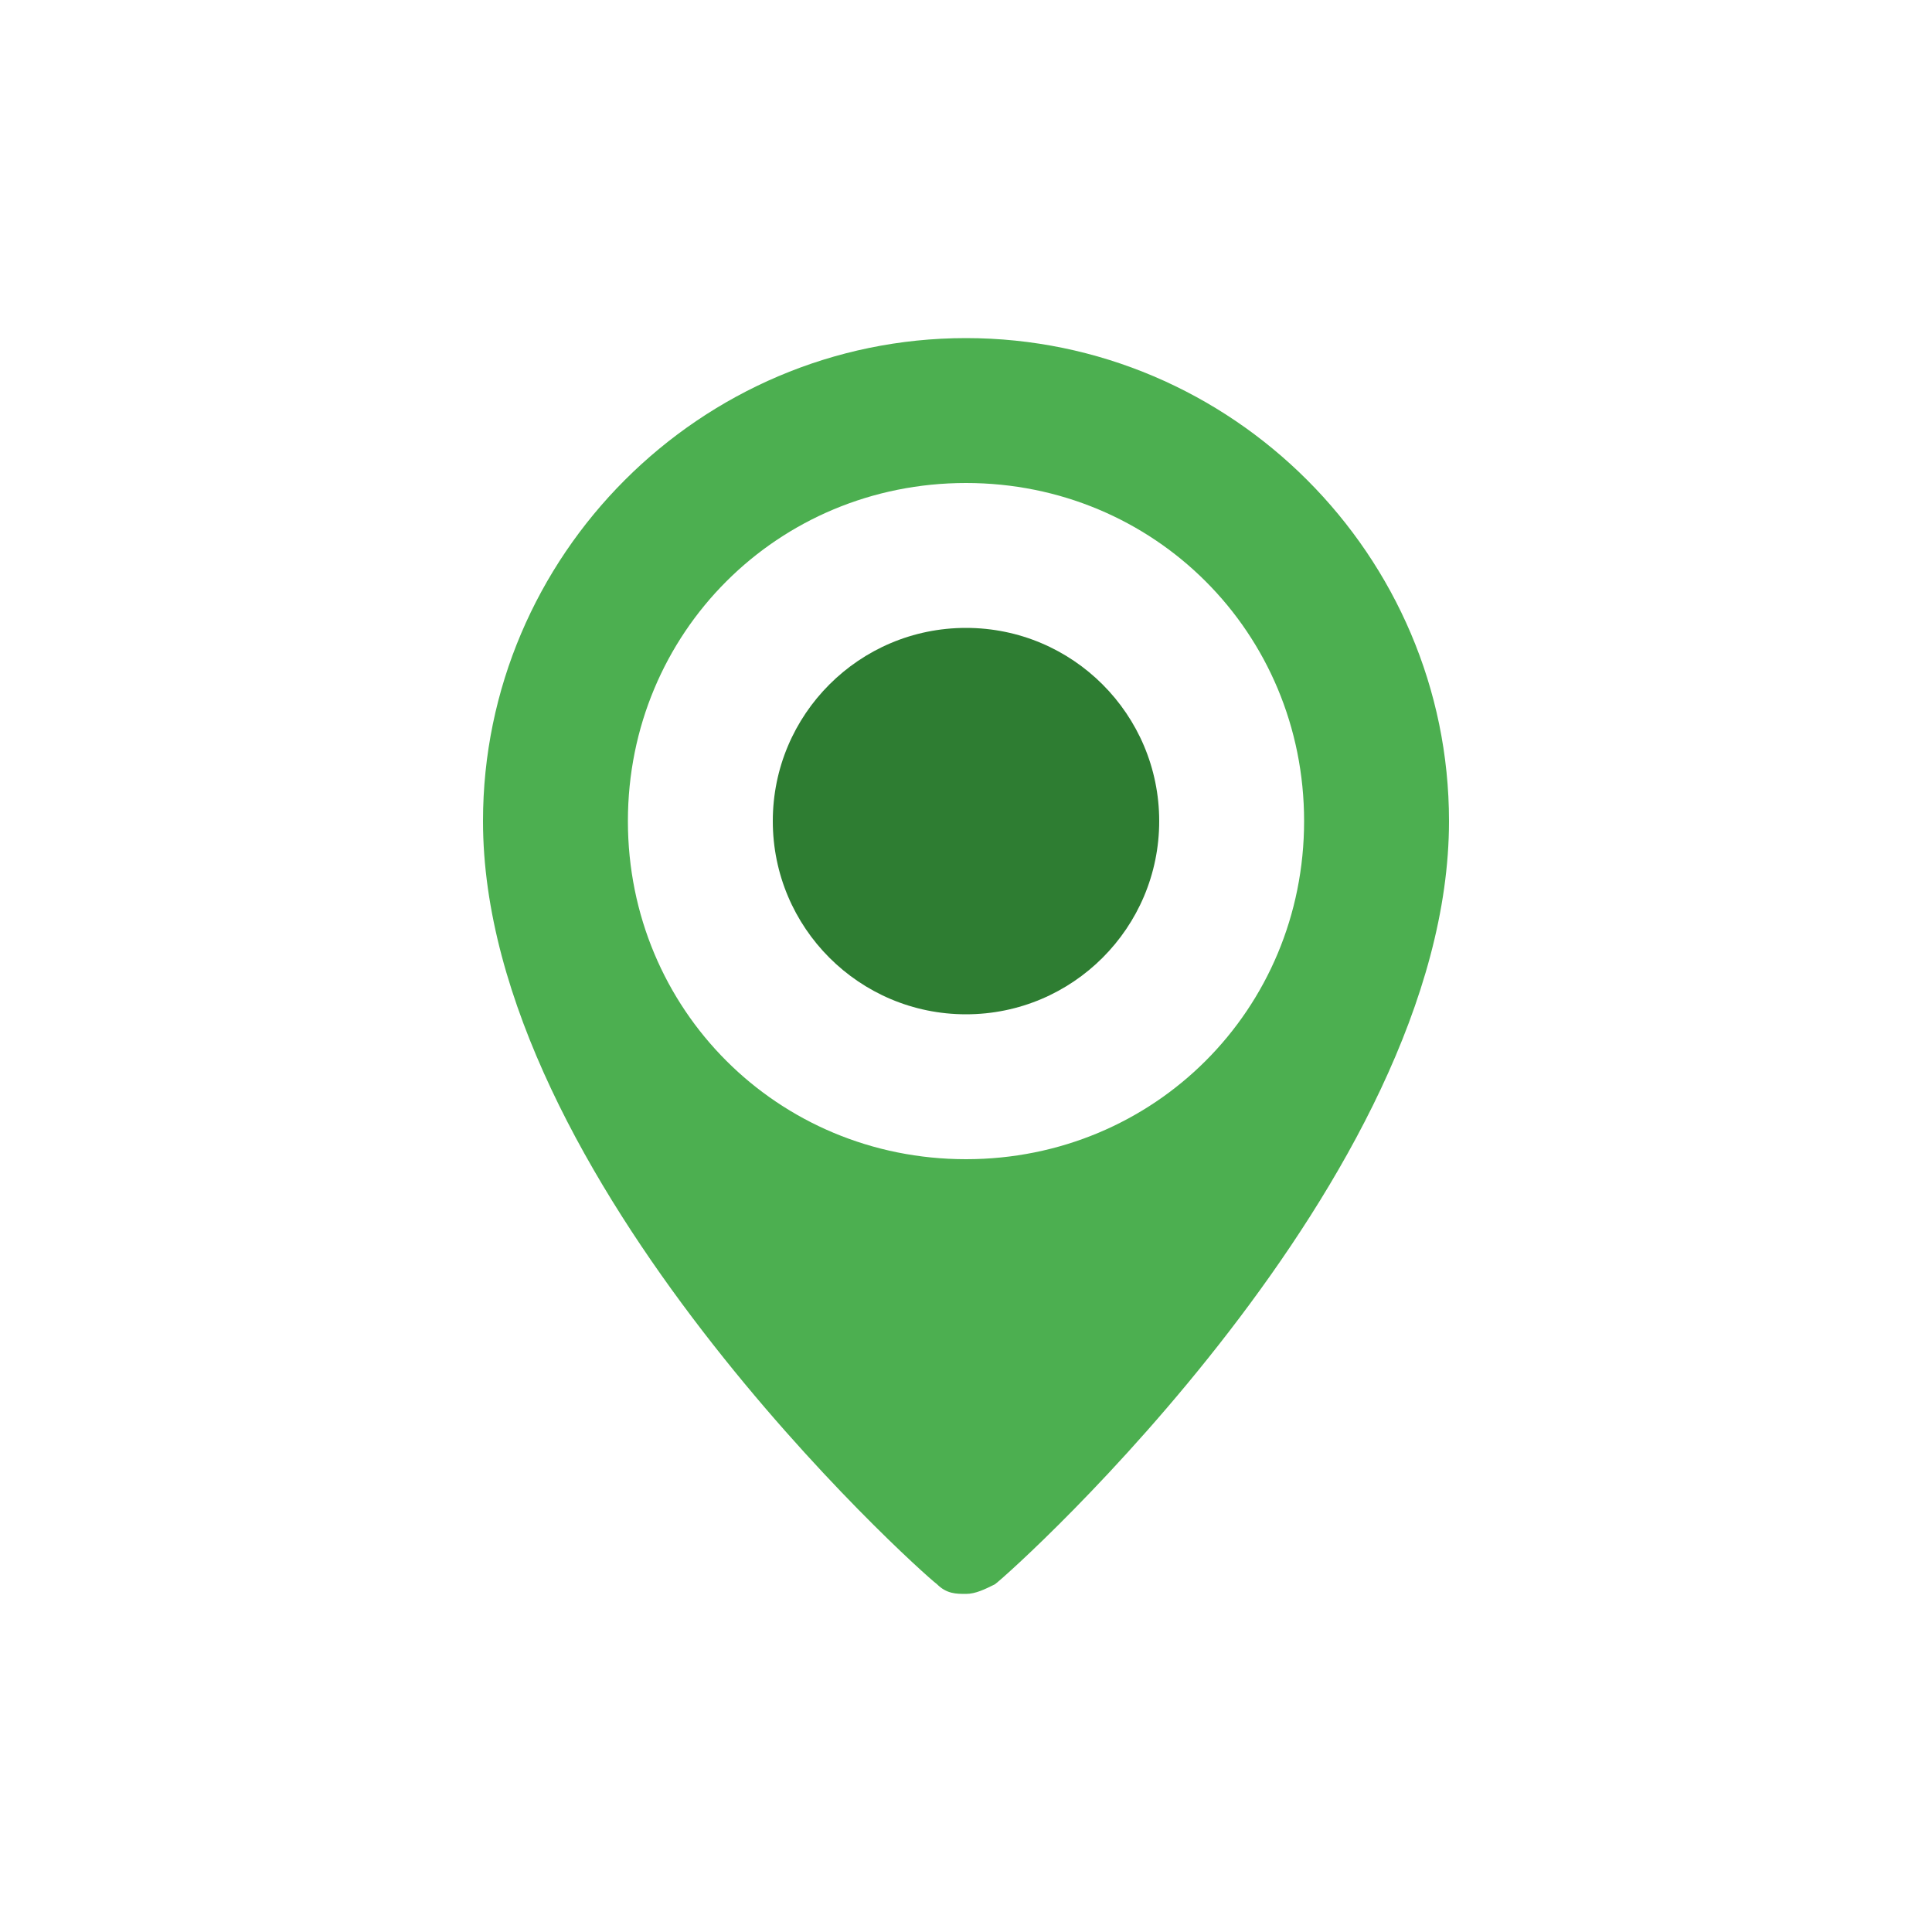 <?xml version="1.0" encoding="UTF-8"?>
<svg width="40" height="40" viewBox="0 0 40 40" xmlns="http://www.w3.org/2000/svg">
  <path d="M20,7c-5.5,0-10,4.5-10,10c0,7.4,9,15.5,9.4,15.8c0.2,0.2,0.4,0.2,0.6,0.2s0.4-0.1,0.6-0.2C21,32.5,30,24.4,30,17
    C30,11.5,25.5,7,20,7z M20,24c-3.9,0-7-3.1-7-7s3.1-7,7-7s7,3.1,7,7S23.9,24,20,24z" fill="#4CAF50"/>
  <circle cx="20" cy="17" r="4" fill="#2E7D32"/>
</svg>